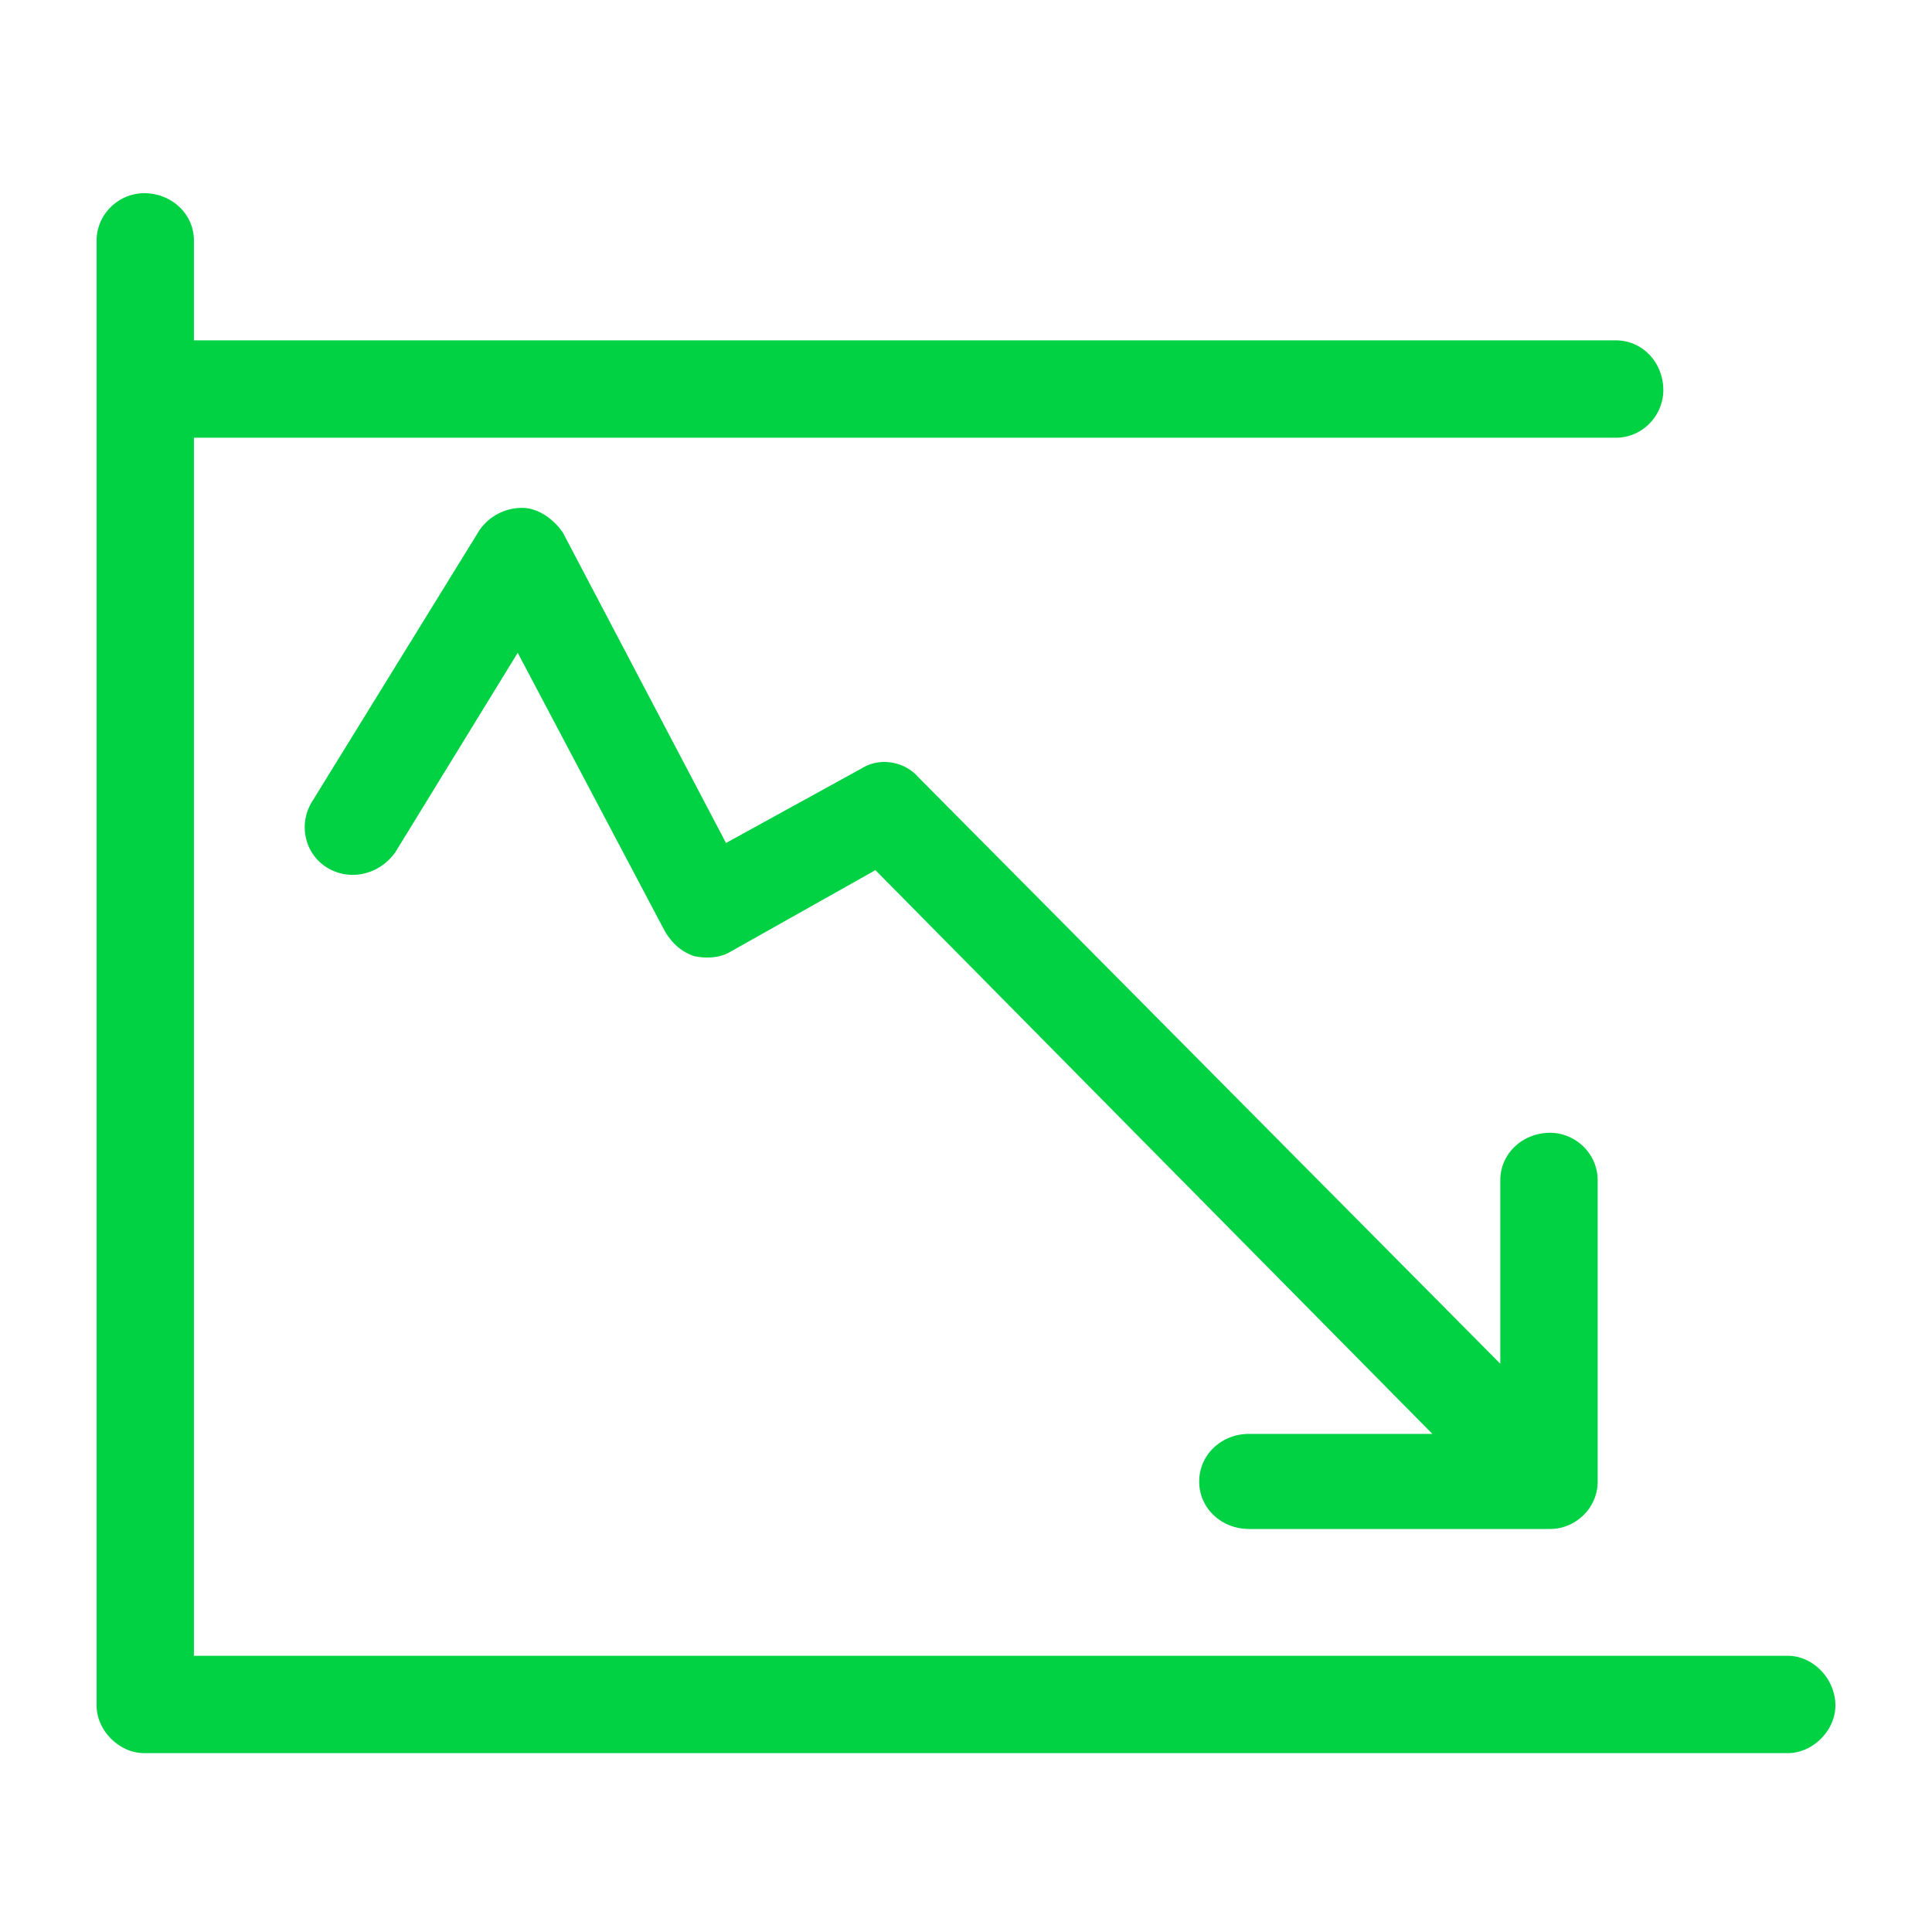<svg viewBox="0 0 60 60" xmlns="http://www.w3.org/2000/svg" xmlns:xlink="http://www.w3.org/1999/xlink">
  <defs>
    <path d="M55.523 51.422c.774 0 1.477.703 1.477 1.547 0 .773-.703 1.476-1.477 1.476H4.477C3.703 54.445 3 53.742 3 52.97V7.477C3 6.633 3.703 6 4.477 6c.843 0 1.546.633 1.546 1.477v3.093H50.18c.843 0 1.476.703 1.476 1.547 0 .774-.633 1.477-1.476 1.477H6.023v37.828h49.5zm-18.28-5.414c0-.844.702-1.477 1.546-1.477h5.695L27.187 27.023l-4.5 2.532c-.351.21-.773.21-1.125.14-.421-.14-.703-.422-.914-.773l-4.57-8.649-3.797 6.188c-.492.703-1.406.914-2.11.492-.702-.422-.913-1.336-.491-2.039l5.203-8.437a1.6 1.6 0 0 1 1.336-.704c.492 0 .984.352 1.265.774l5.063 9.633 4.219-2.32c.562-.352 1.336-.212 1.757.28l18.07 18.212v-5.696c0-.843.704-1.476 1.548-1.476.773 0 1.476.633 1.476 1.476v9.352c0 .844-.703 1.476-1.476 1.476h-9.352c-.844 0-1.547-.632-1.547-1.476z" id="a"/>
  </defs>
  <use fill="#00D244" xlink:href="#a"/>
</svg>
